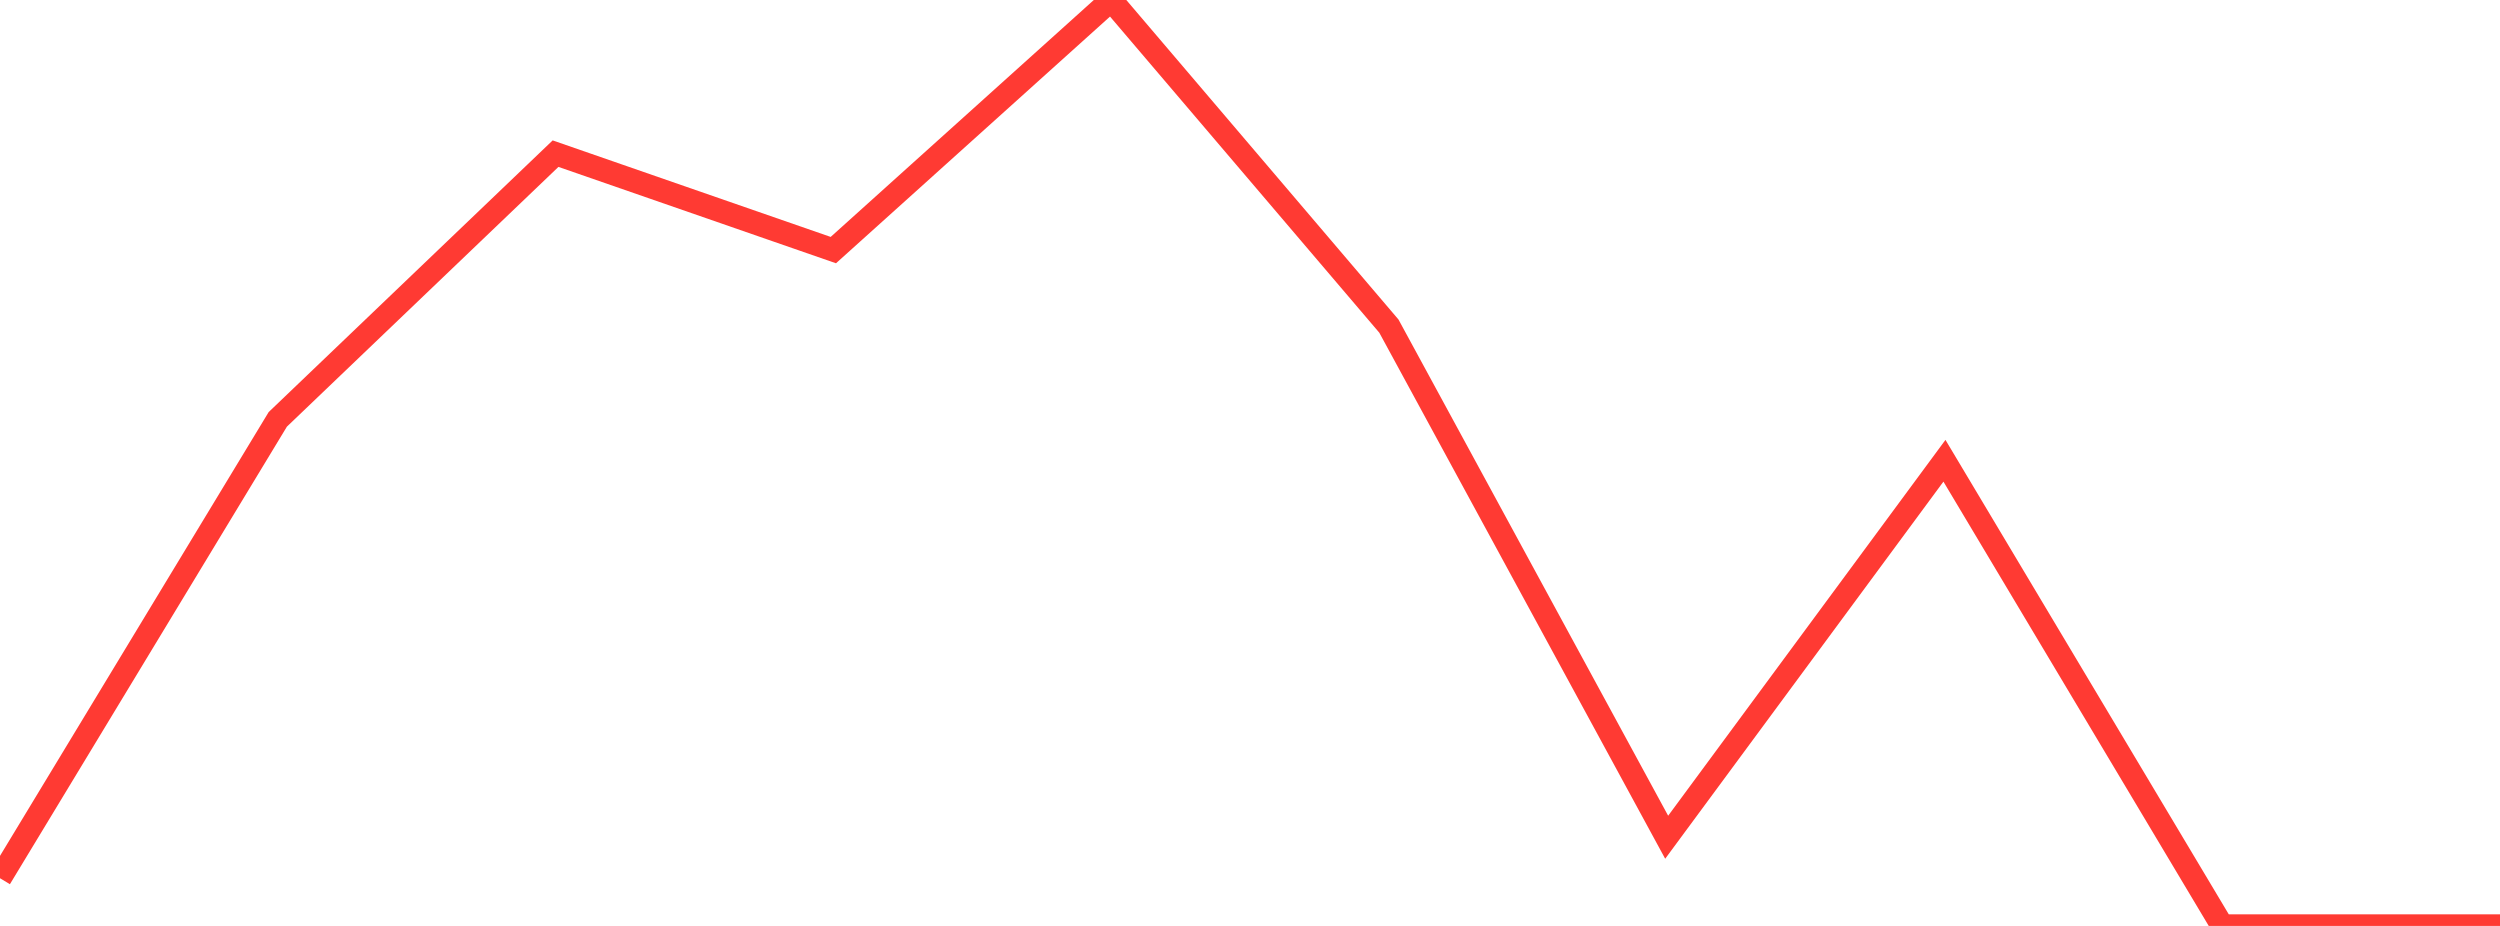 <?xml version="1.0" standalone="no"?>
<!DOCTYPE svg PUBLIC "-//W3C//DTD SVG 1.1//EN" "http://www.w3.org/Graphics/SVG/1.1/DTD/svg11.dtd">

<svg width="135" height="50" viewBox="0 0 135 50" preserveAspectRatio="none" 
  xmlns="http://www.w3.org/2000/svg"
  xmlns:xlink="http://www.w3.org/1999/xlink">


<polyline points="0.0, 47.424 15.0, 22.646 30.0, 8.297 45.0, 13.505 60.0, 0.0 75.0, 17.61 90.0, 45.211 105.0, 24.881 120.0, 50.0 135.0, 50.0" fill="none" stroke="#ff3a33" stroke-width="1.25"/>

</svg>